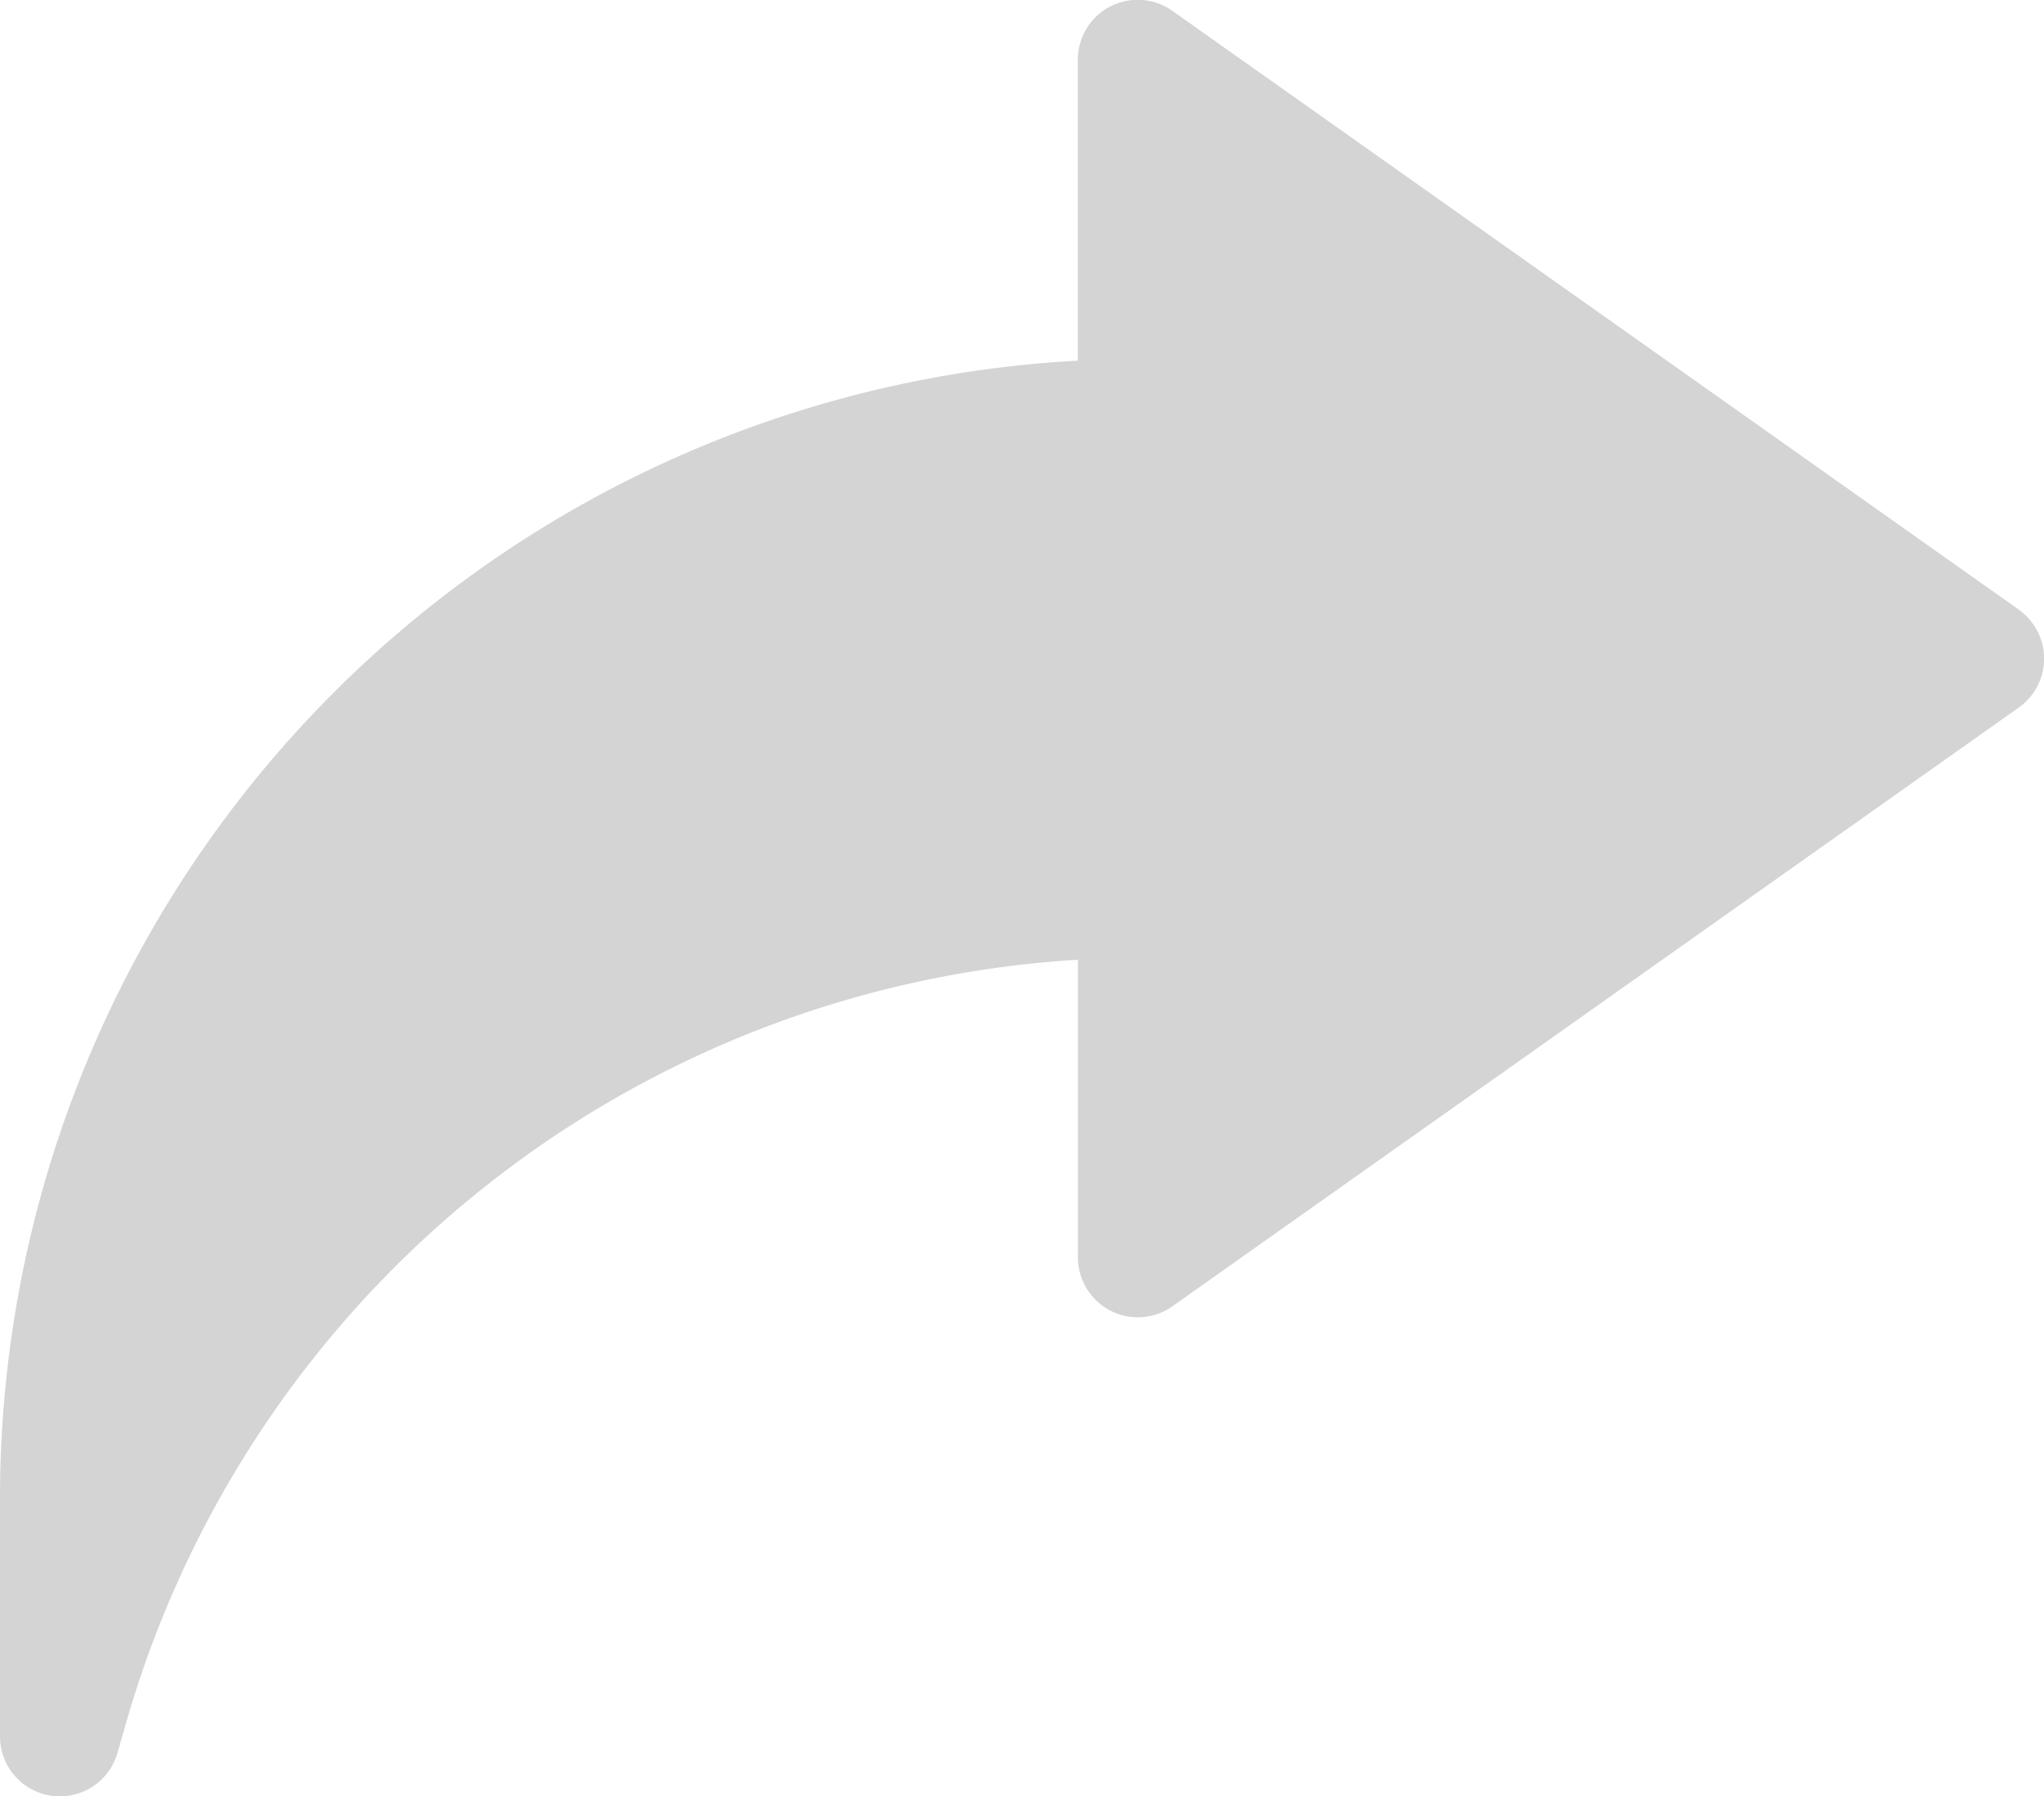 <svg xmlns="http://www.w3.org/2000/svg" width="20.479" height="18" viewBox="0 0 20.479 18"><g transform="translate(0 -30.99)"><g transform="translate(0 30.99)"><g transform="translate(0 0)"><path d="M20.228,37.1l-8.48-6a.6.6,0,0,0-.949.488v3.016A11.414,11.414,0,0,0,0,45.99v2.4a.6.6,0,0,0,1.177.165l.093-.324a10.586,10.586,0,0,1,9.53-7.624V43.59a.6.6,0,0,0,.949.488l8.48-6a.6.6,0,0,0,0-.976Z" transform="translate(0 -30.99)" fill="#d4d4d4"/></g></g></g></svg>
